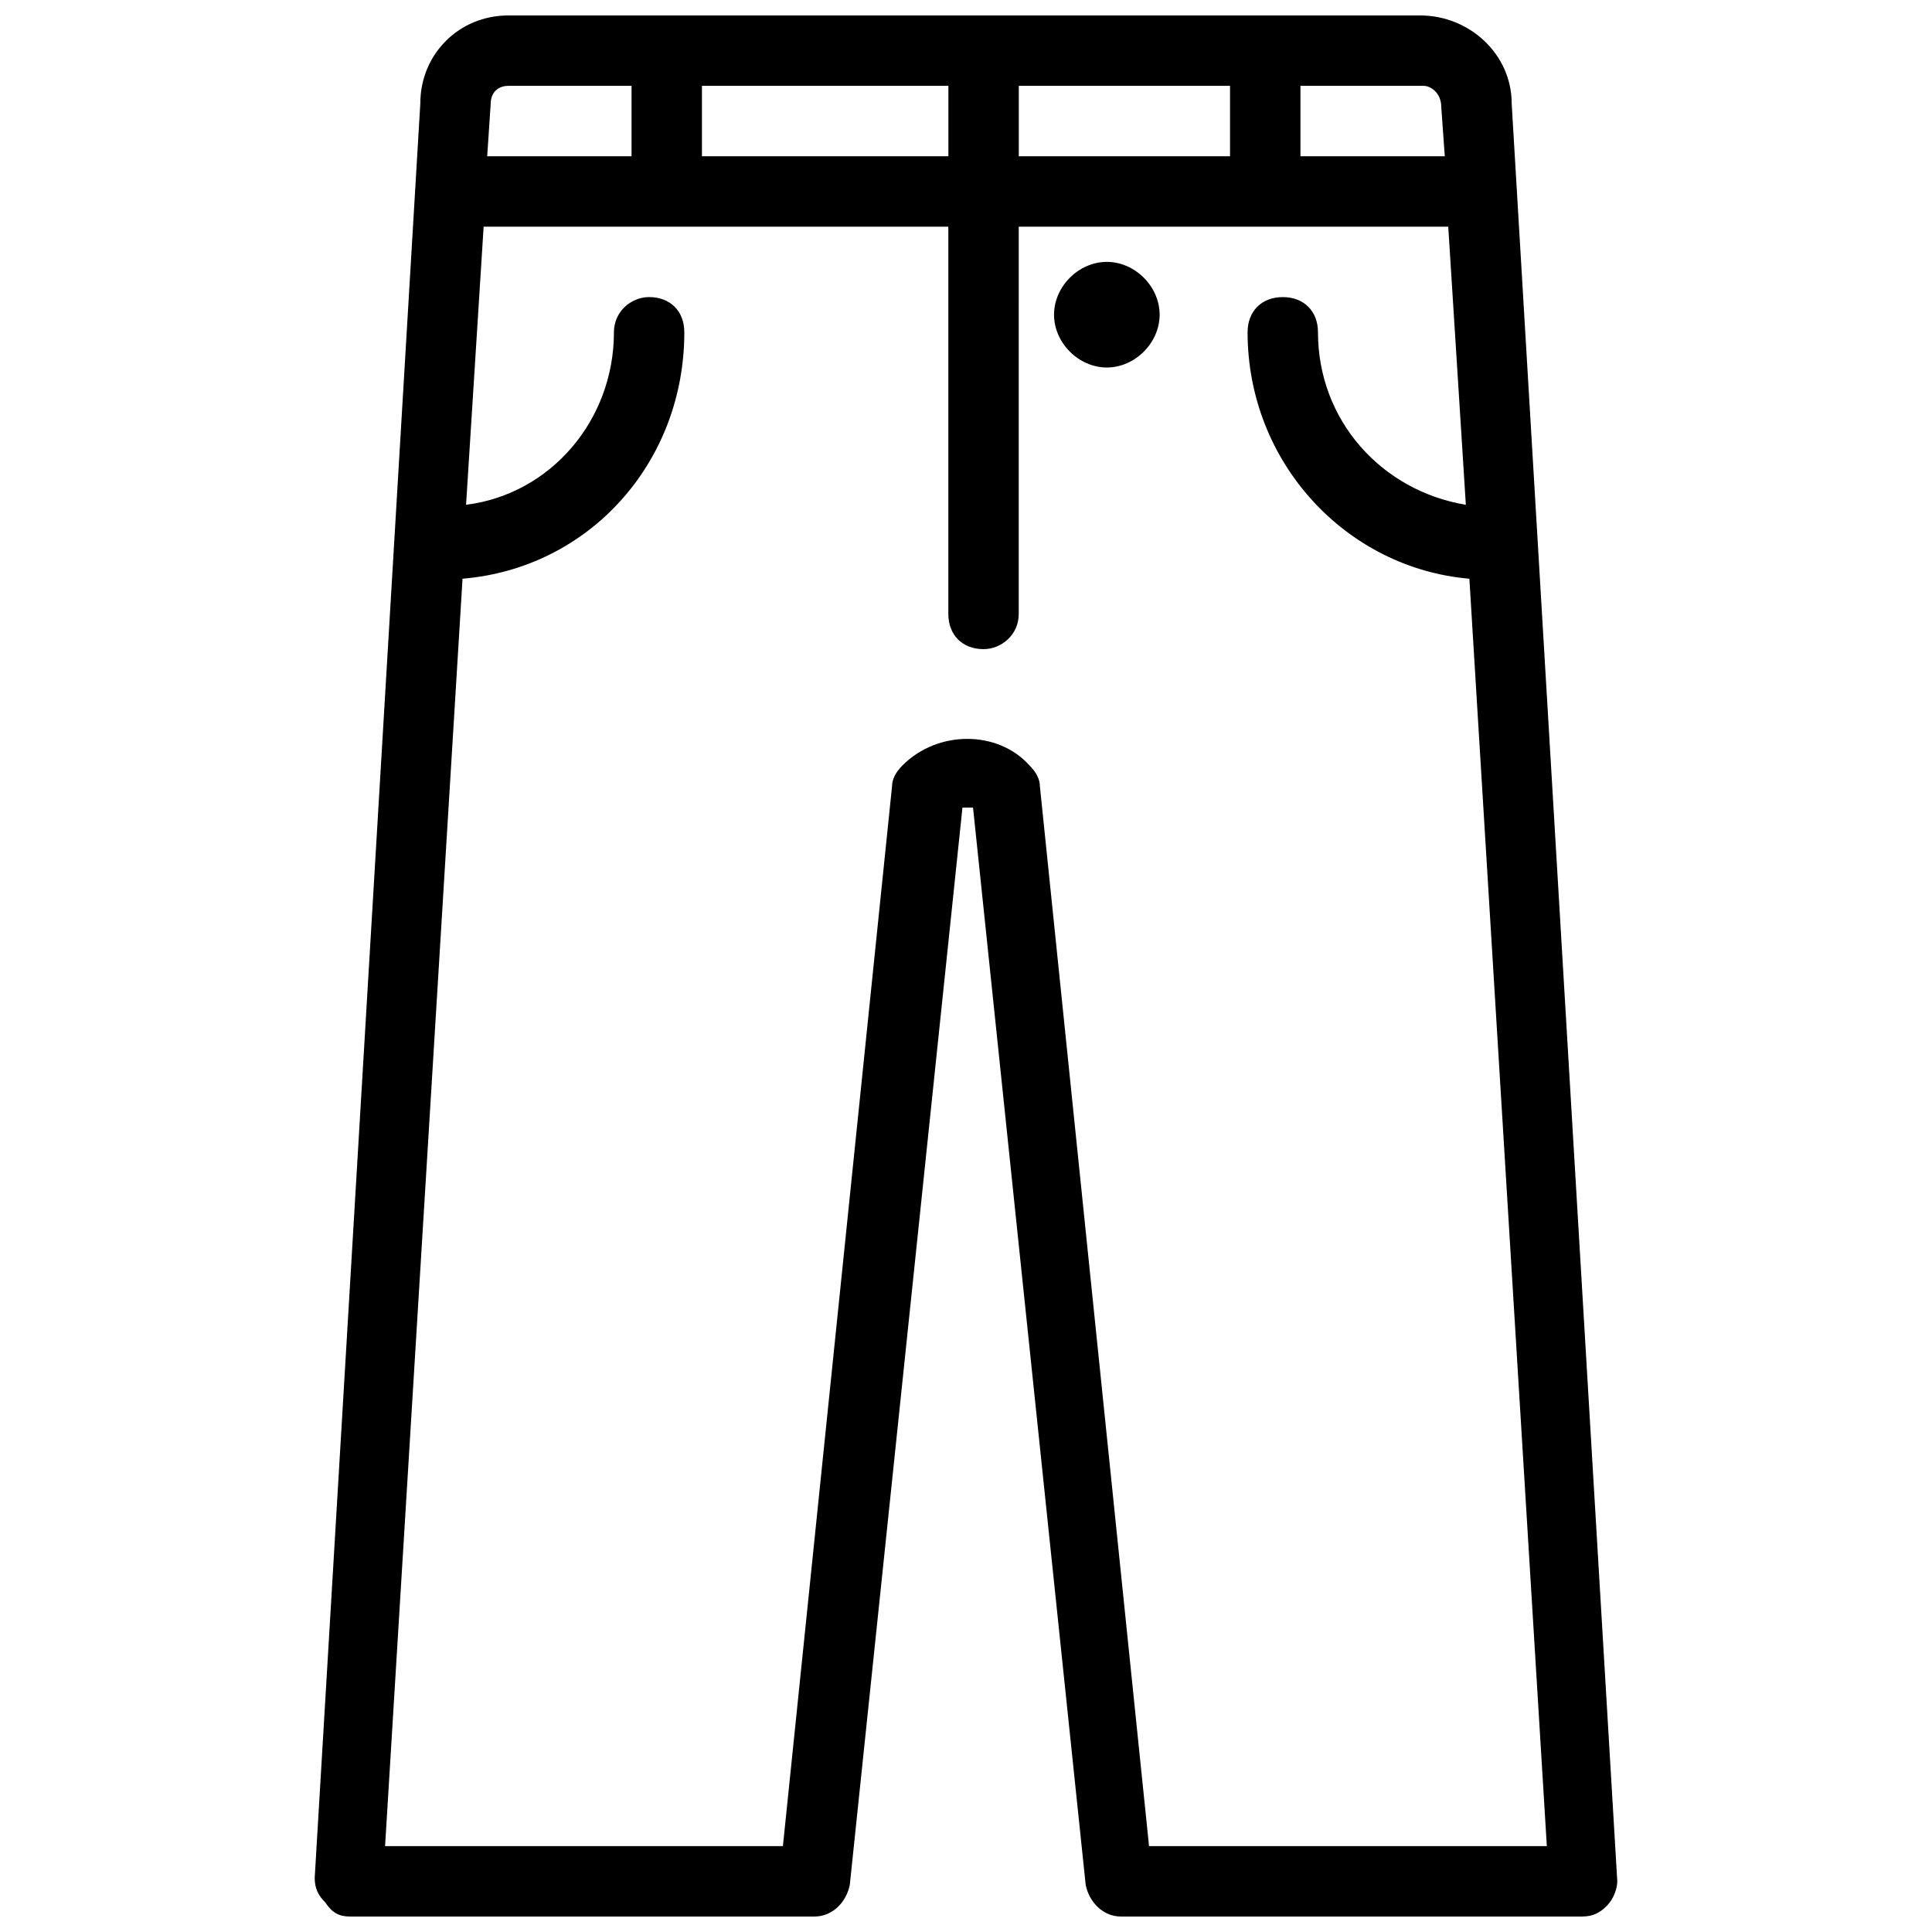<?xml version="1.0" encoding="UTF-8"?>
<!-- Uploaded to: SVG Repo, www.svgrepo.com, Generator: SVG Repo Mixer Tools -->
<svg width="800px" height="800px" version="1.1" viewBox="144 144 512 512" xmlns="http://www.w3.org/2000/svg">
 <defs>
  <clipPath id="a">
   <path d="m227 148.09h346v503.81h-346z"/>
  </clipPath>
 </defs>
 <g clip-path="url(#a)">
  <path d="m437.32 213.4c-7.461 0-13.992 6.531-13.992 13.996 0 7.465 6.531 13.996 13.996 13.996 7.461-0.004 13.992-6.535 13.992-13.996 0-7.465-6.531-13.996-13.996-13.996zm107.29-41.984c0-13.062-11.195-23.324-24.258-23.324h-241.64c-13.062 0-23.324 10.262-23.324 23.324l-27.988 470.22c0 2.801 0.934 4.664 2.801 6.531 1.863 2.797 3.731 3.731 6.527 3.731h123.15c4.664 0 8.398-3.731 9.328-8.398l29.855-285.49h2.801l29.855 285.49c0.934 4.664 4.664 8.398 9.328 8.398h122.22c2.801 0 4.664-0.934 6.531-2.801 1.867-1.867 2.801-4.664 2.801-6.531zm-55.977-4.664h32.656c1.863 0 4.66 1.867 4.66 5.598l0.934 13.062h-38.25zm-74.641 0h55.98v18.66h-55.98zm-83.969 0h65.309v18.66h-65.309zm-55.977 4.664c0-2.797 1.863-4.664 4.664-4.664h32.656v18.66h-38.254zm174.46 461.82-28.922-280.83c0-1.867-0.934-3.731-2.801-5.598-8.398-9.328-24.258-9.328-33.586 0-1.867 1.867-2.801 3.731-2.801 5.598l-28.918 280.83h-105.43l20.527-335.87c33.586-2.801 58.777-30.789 58.777-65.309 0-5.598-3.731-9.328-9.328-9.328-4.664 0-9.328 3.731-9.328 9.328 0 23.324-16.793 42.918-39.184 45.715l4.656-73.703h123.15v102.63c0 5.598 3.731 9.328 9.328 9.328 4.664 0 9.328-3.731 9.328-9.328l0.004-102.63h113.82l4.664 73.707c-22.391-3.731-39.184-22.391-39.184-45.715 0-5.598-3.731-9.328-9.328-9.328s-9.328 3.731-9.328 9.328c0 34.52 26.125 62.508 58.777 65.309l20.527 335.87z"/>
 </g>
</svg>